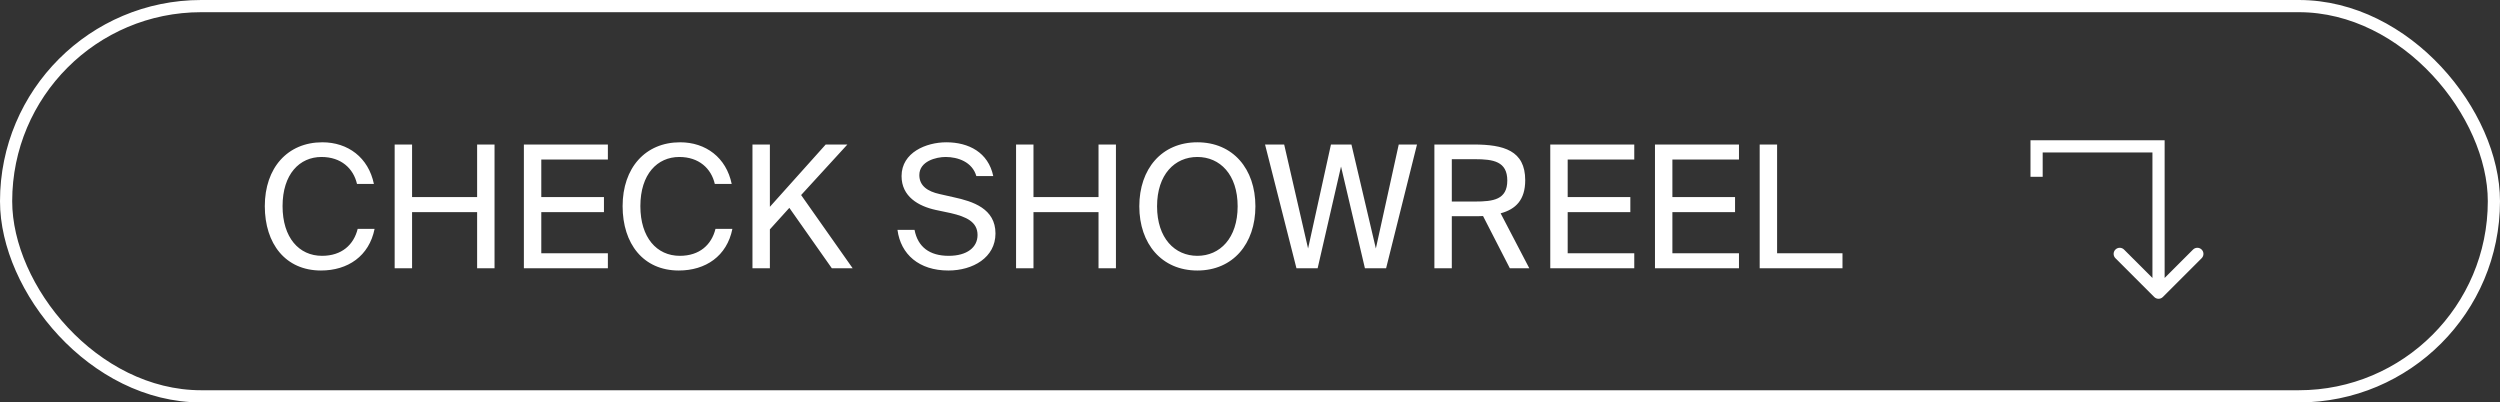 <?xml version="1.0" encoding="UTF-8"?> <svg xmlns="http://www.w3.org/2000/svg" width="205" height="33" viewBox="0 0 205 33" fill="none"><rect x="0" y="0" width="205" height="33" fill="#333333" stroke="none"/> <rect x="0.5" y="0.5" width="204" height="32" rx="16" stroke="white"></rect> <path d="M29.33 18.766C29.008 20.068 28.028 20.978 26.404 20.978C24.514 20.978 23.17 19.48 23.17 16.904C23.17 14.272 24.57 12.872 26.362 12.872C27.972 12.872 28.98 13.81 29.274 15.084H30.66C30.212 12.914 28.532 11.668 26.432 11.668C23.576 11.668 21.714 13.768 21.714 16.904C21.714 19.984 23.408 22.182 26.32 22.182C28.518 22.182 30.268 21.006 30.716 18.766H29.33ZM39.124 11.85V16.162H33.79V11.85H32.362V22H33.79V17.394H39.124V22H40.552V11.85H39.124ZM42.958 22H49.846V20.768H44.386V17.394H49.524V16.162H44.386V13.082H49.846V11.85H42.958V22ZM58.67 18.766C58.348 20.068 57.368 20.978 55.744 20.978C53.854 20.978 52.51 19.48 52.51 16.904C52.51 14.272 53.91 12.872 55.702 12.872C57.312 12.872 58.32 13.81 58.614 15.084H60C59.552 12.914 57.872 11.668 55.772 11.668C52.916 11.668 51.054 13.768 51.054 16.904C51.054 19.984 52.748 22.182 55.66 22.182C57.858 22.182 59.608 21.006 60.056 18.766H58.67ZM63.13 11.85H61.702V22H63.13V18.808L64.726 17.044L68.212 22H69.92L65.692 15.994L69.486 11.85H67.708L63.13 16.96V11.85ZM73.928 14.44C73.928 16.12 75.314 16.904 76.715 17.212L77.975 17.478C79.234 17.772 80.159 18.192 80.159 19.27C80.159 20.278 79.305 20.978 77.793 20.978C76.225 20.978 75.258 20.25 74.993 18.85H73.593C73.859 20.866 75.371 22.182 77.764 22.182C79.781 22.182 81.629 21.118 81.629 19.144C81.629 17.1 79.766 16.512 78.213 16.176L77.037 15.91C76.085 15.7 75.385 15.252 75.385 14.356C75.385 13.222 76.757 12.872 77.54 12.872C78.549 12.872 79.725 13.278 80.061 14.44H81.447C81.04 12.494 79.43 11.668 77.597 11.668C75.959 11.668 73.928 12.494 73.928 14.44ZM90.079 11.85V16.162H84.745V11.85H83.317V22H84.745V17.394H90.079V22H91.507V11.85H90.079ZM94.879 16.918C94.879 14.3 96.335 12.872 98.183 12.872C100.031 12.872 101.487 14.3 101.487 16.918C101.487 19.536 100.031 20.978 98.183 20.978C96.335 20.978 94.879 19.536 94.879 16.918ZM102.943 16.918C102.943 13.852 101.109 11.668 98.183 11.668C95.257 11.668 93.423 13.852 93.423 16.918C93.423 19.984 95.257 22.182 98.183 22.182C101.109 22.182 102.943 19.984 102.943 16.918ZM110.818 11.85H109.138L107.262 20.376L105.302 11.85H103.734L106.31 22H108.046L109.964 13.656L111.924 22H113.66L116.194 11.85H114.696L112.82 20.376L110.818 11.85ZM123.808 22H125.404L123.052 17.492C124.298 17.156 125.068 16.386 125.068 14.776C125.068 12.34 123.304 11.85 120.84 11.85H117.62V22H119.048V17.73H120.84C121.106 17.73 121.344 17.73 121.61 17.716L123.808 22ZM120.952 13.054C122.45 13.054 123.598 13.236 123.598 14.804C123.598 16.372 122.45 16.526 120.952 16.526H119.048V13.054H120.952ZM127.122 22H134.01V20.768H128.55V17.394H133.688V16.162H128.55V13.082H134.01V11.85H127.122V22ZM135.708 22H142.596V20.768H137.136V17.394H142.274V16.162H137.136V13.082H142.596V11.85H135.708V22ZM145.722 11.85H144.294V22H151.084V20.768H145.722V11.85Z" fill="white"></path> <path d="M177 12L177.5 12L177.5 11.5L177 11.5L177 12ZM176.646 24.354C176.842 24.549 177.158 24.549 177.354 24.354L180.536 21.172C180.731 20.976 180.731 20.66 180.536 20.465C180.34 20.269 180.024 20.269 179.828 20.465L177 23.293L174.172 20.465C173.976 20.269 173.66 20.269 173.464 20.465C173.269 20.66 173.269 20.976 173.464 21.172L176.646 24.354ZM167 12L167 11.5L166.5 11.5L166.5 12L167 12ZM176.5 12L176.5 24L177.5 24L177.5 12L176.5 12ZM177 11.5L167 11.5L167 12.5L177 12.5L177 11.5ZM166.5 12L166.5 14.5L167.5 14.5L167.5 12L166.5 12Z" fill="white"></path> </svg> 